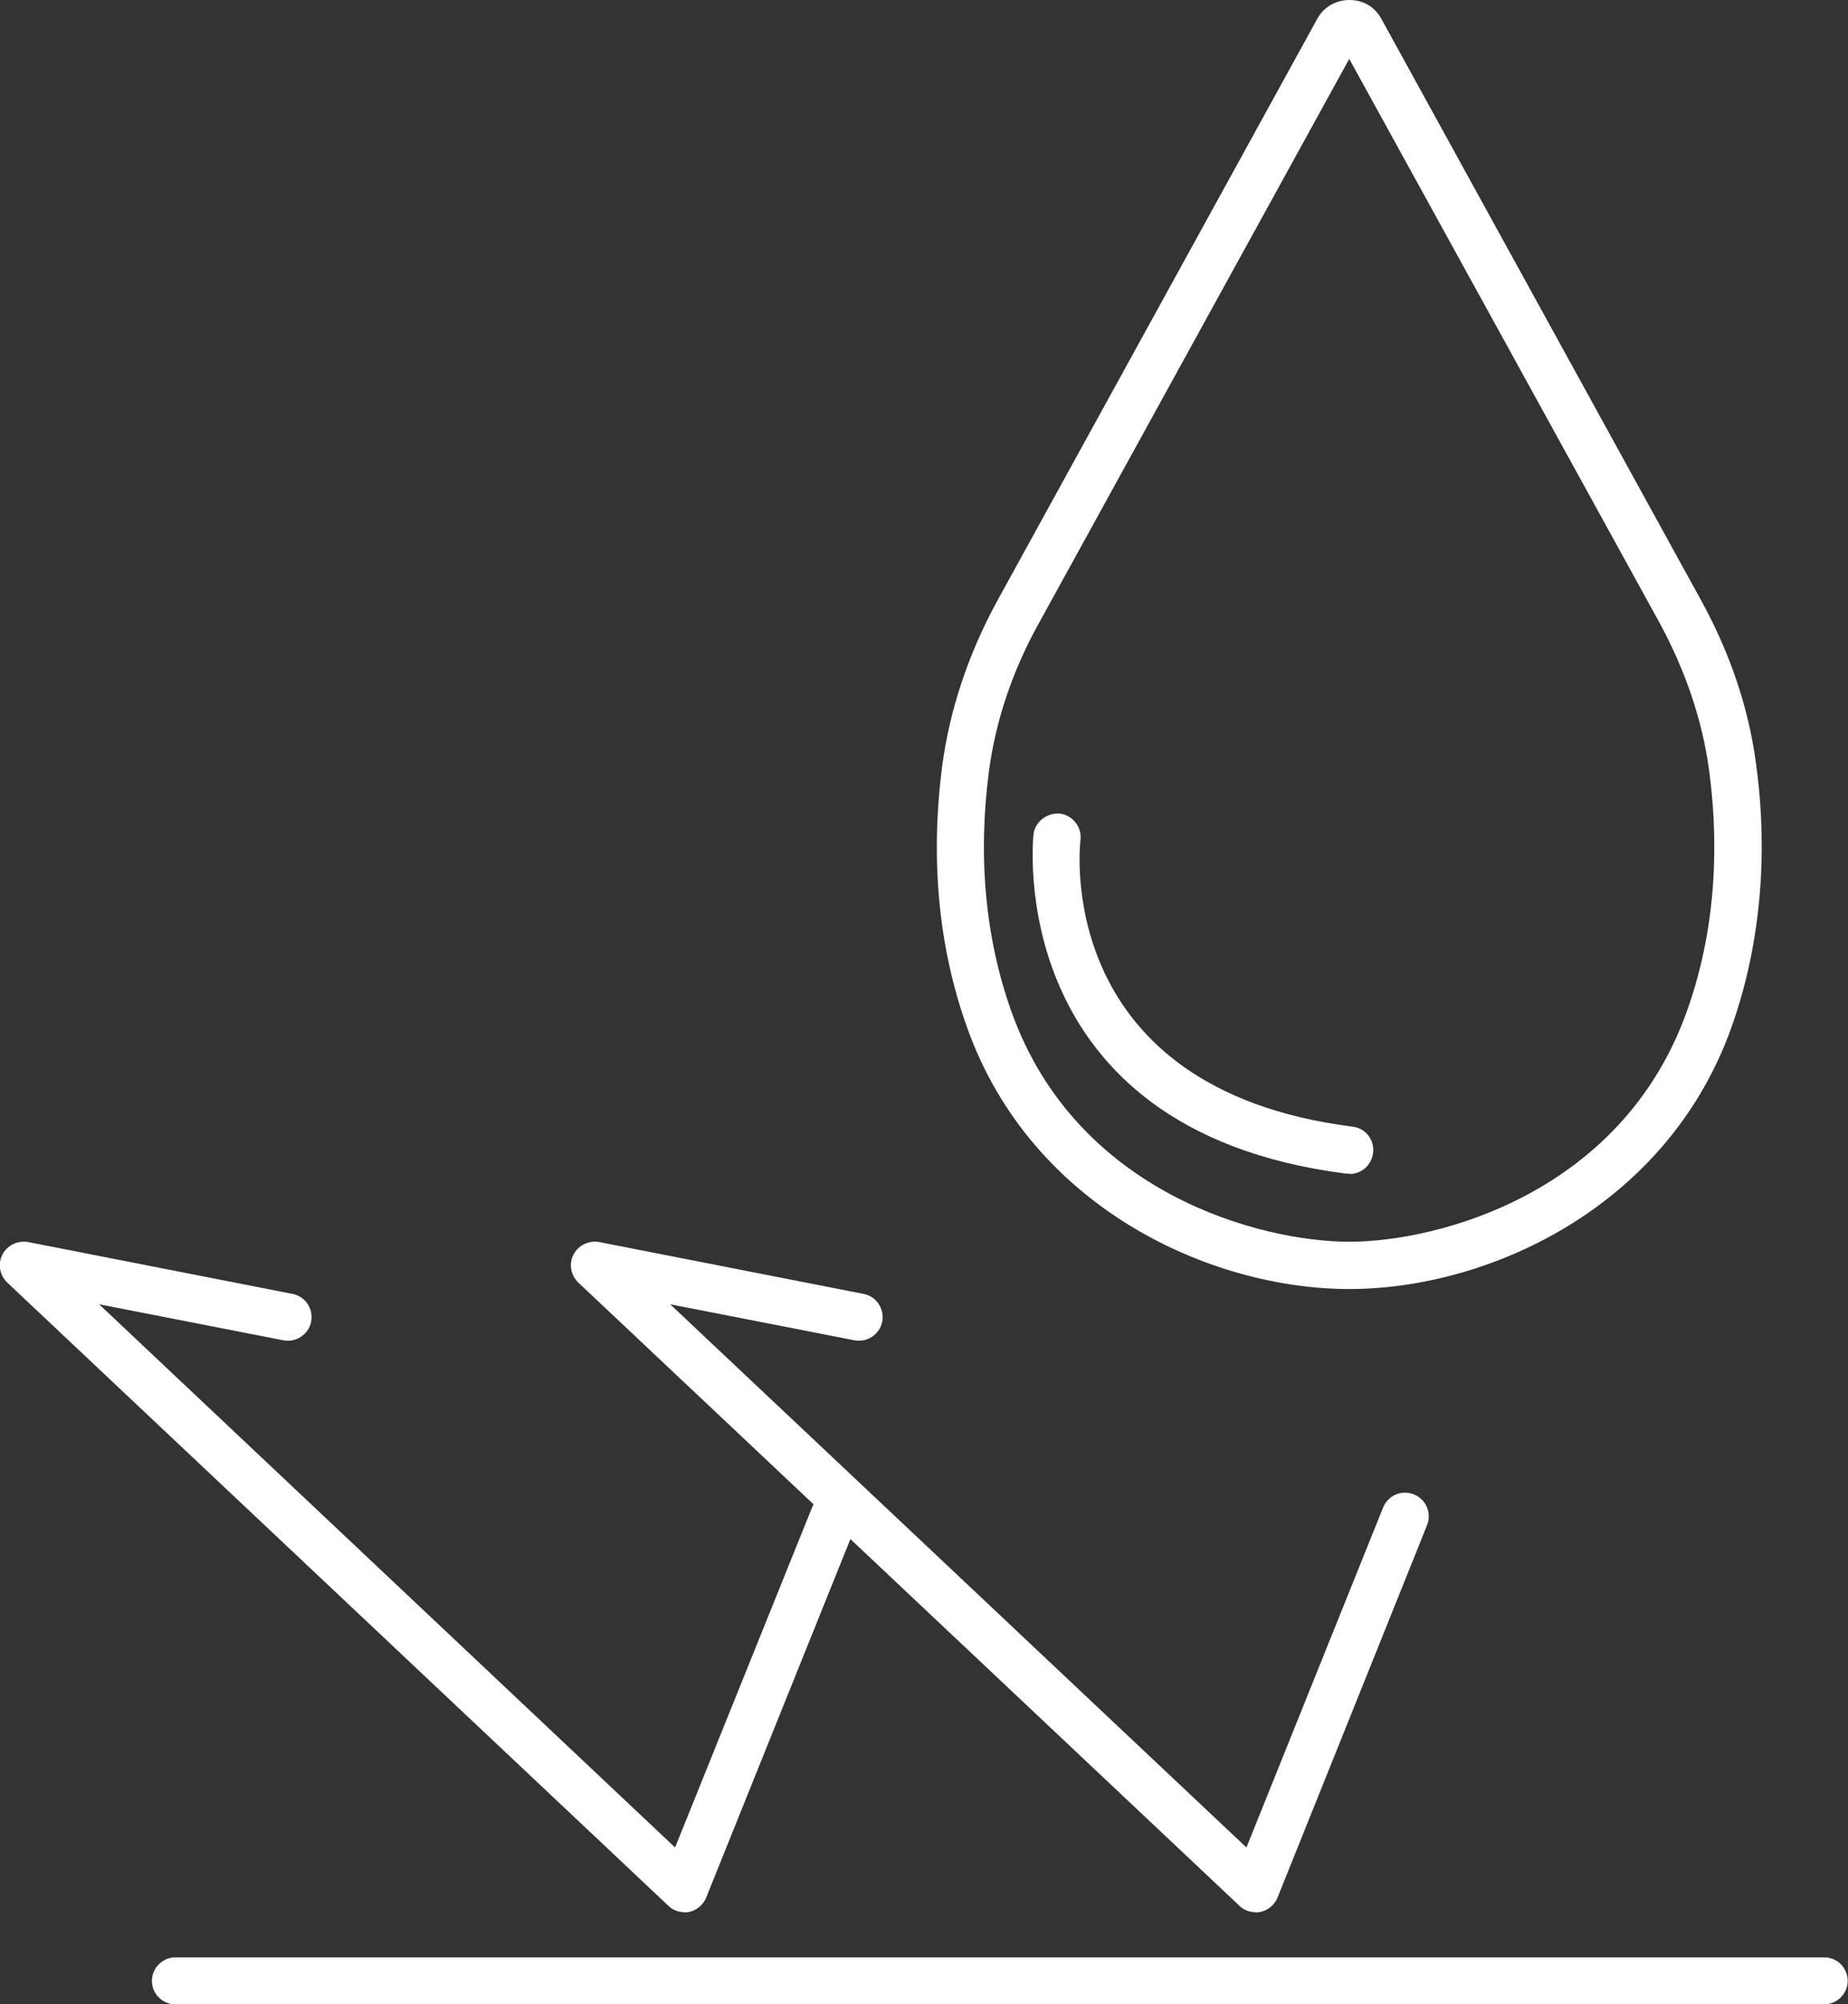 <?xml version="1.0" encoding="UTF-8"?>
<svg id="_レイヤー_2" data-name="レイヤー 2" xmlns="http://www.w3.org/2000/svg" viewBox="0 0 60.58 65.68">
  <rect x="0" y="0" width="60.58" height="65.68" fill="#333333" stroke="none"/>
  <defs>
    <style>
      .cls-1 {
        fill: #fff;
        stroke-width: 0px;
      }
    </style>
  </defs>
  <g id="_レイヤー_1-2" data-name="レイヤー 1">
    <g>
      <path class="cls-1" d="M44.23,42.24c-4.56,0-10.42-2.68-12.52-8.55-.95-2.64-1.22-5.54-.82-8.62.25-1.83.85-3.63,1.79-5.36L43.18.62C43.38.24,43.79,0,44.23,0c.48,0,.85.24,1.06.63l10.49,19.07c.94,1.72,1.54,3.5,1.78,5.29h0c.3,2.12.39,5.35-.81,8.7-2.11,5.88-7.96,8.55-12.52,8.55ZM44.23,1.93l-10.19,18.52c-.86,1.55-1.4,3.18-1.62,4.81-.37,2.83-.12,5.49.74,7.9,2.13,5.95,8.17,7.53,11.07,7.53s8.92-1.57,11.06-7.53c1.1-3.05,1-6.01.73-7.96h0c-.22-1.6-.76-3.2-1.6-4.76L44.23,1.93ZM43.92,1.37h0s0,0,0,0ZM44.55,1.36h0s0,0,0,0Z"/>
      <path class="cls-1" d="M44.24,38.46s-.07,0-.1,0c-11.3-1.43-10.27-11.02-10.26-11.12.05-.42.45-.71.86-.68.42.05.73.44.68.86-.04.33-.83,8.16,8.92,9.4.43.05.73.44.67.87-.05.39-.38.68-.77.68Z"/>
      <path class="cls-1" d="M41.16,62.66c-.2,0-.39-.07-.53-.21l-21.67-20.42c-.25-.24-.32-.61-.16-.92.16-.31.51-.47.84-.41l8.67,1.7c.42.08.69.49.61.91-.08.42-.5.69-.91.61l-6.04-1.18,18.89,17.8,4.48-11.14c.16-.4.61-.59,1.01-.43.4.16.59.61.43,1.01l-4.9,12.2c-.1.24-.3.41-.55.47-.06.01-.11.02-.17.02Z"/>
      <path class="cls-1" d="M22.44,62.66c-.2,0-.39-.07-.53-.21L.24,42.03c-.25-.24-.32-.61-.16-.92.16-.31.51-.47.84-.41l8.67,1.7c.42.08.69.49.61.91-.08.42-.5.69-.91.61l-6.04-1.18,18.88,17.8,4.49-11.14c.16-.4.62-.59,1.01-.43.4.16.59.61.43,1.01l-4.91,12.2c-.1.24-.3.41-.55.47-.06.01-.11.02-.17.02Z"/>
      <path class="cls-1" d="M59.81,65.68H5.75c-.43,0-.77-.35-.77-.77s.35-.77.77-.77h54.05c.43,0,.77.35.77.77s-.35.77-.77.77Z"/>
    </g>
  </g>
</svg>